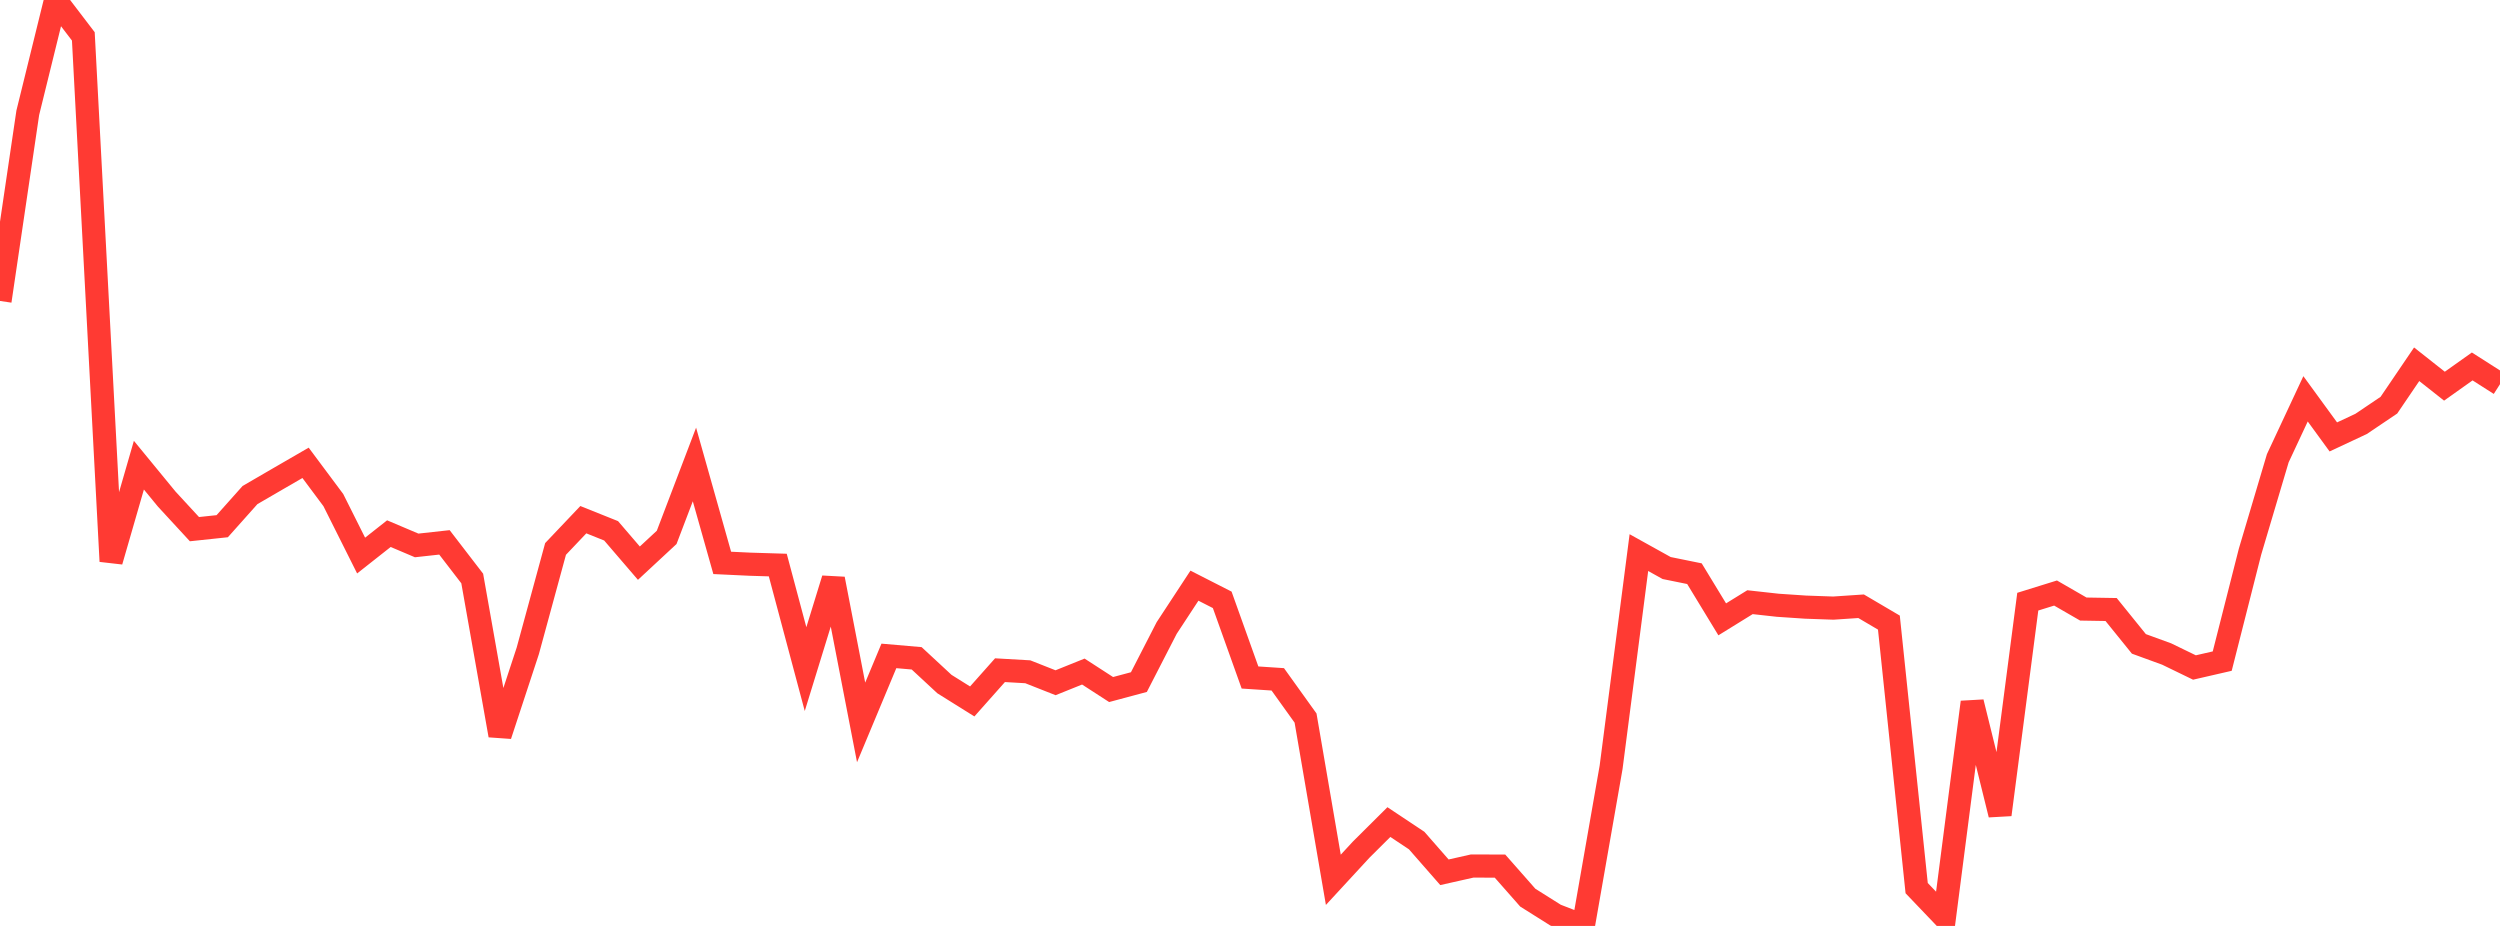 <?xml version="1.0" standalone="no"?>
<!DOCTYPE svg PUBLIC "-//W3C//DTD SVG 1.1//EN" "http://www.w3.org/Graphics/SVG/1.1/DTD/svg11.dtd">

<svg width="135" height="50" viewBox="0 0 135 50" preserveAspectRatio="none" 
  xmlns="http://www.w3.org/2000/svg"
  xmlns:xlink="http://www.w3.org/1999/xlink">


<polyline points="0.0, 16.252 1.5, 6.09 3.0, 0.0 4.5, 1.965 6.0, 30.31 7.5, 25.119 9.0, 26.947 10.5, 28.574 12.0, 28.415 13.5, 26.733 15.0, 25.861 16.5, 24.993 18.0, 27.005 19.5, 30 21.0, 28.817 22.5, 29.453 24.0, 29.288 25.5, 31.239 27.0, 39.708 28.5, 35.147 30.0, 29.643 31.5, 28.063 33.0, 28.664 34.5, 30.411 36.0, 29.018 37.5, 25.081 39, 30.396 40.5, 30.467 42.0, 30.513 43.5, 36.132 45.0, 31.261 46.5, 39.011 48.0, 35.419 49.5, 35.549 51.0, 36.94 52.5, 37.878 54.0, 36.19 55.5, 36.276 57.0, 36.868 58.5, 36.264 60.0, 37.235 61.5, 36.833 63.0, 33.913 64.5, 31.626 66.0, 32.391 67.5, 36.585 69.0, 36.684 70.5, 38.776 72.0, 47.51 73.5, 45.884 75.0, 44.392 76.5, 45.39 78, 47.103 79.5, 46.765 81.0, 46.77 82.5, 48.473 84.0, 49.417 85.5, 50.0 87.0, 41.432 88.5, 29.841 90.0, 30.674 91.5, 30.979 93.0, 33.445 94.5, 32.518 96.0, 32.684 97.5, 32.785 99.0, 32.838 100.5, 32.737 102.0, 33.62 103.5, 47.959 105.0, 49.529 106.5, 37.918 108.0, 43.991 109.5, 32.49 111.0, 32.024 112.5, 32.889 114.0, 32.914 115.5, 34.77 117.0, 35.317 118.5, 36.045 120.0, 35.7 121.5, 29.793 123.0, 24.746 124.5, 21.536 126.0, 23.594 127.5, 22.891 129.0, 21.88 130.5, 19.67 132.0, 20.854 133.5, 19.788 135.0, 20.745" fill="none" stroke="#ff3a33" stroke-width="1.25"/>

</svg>